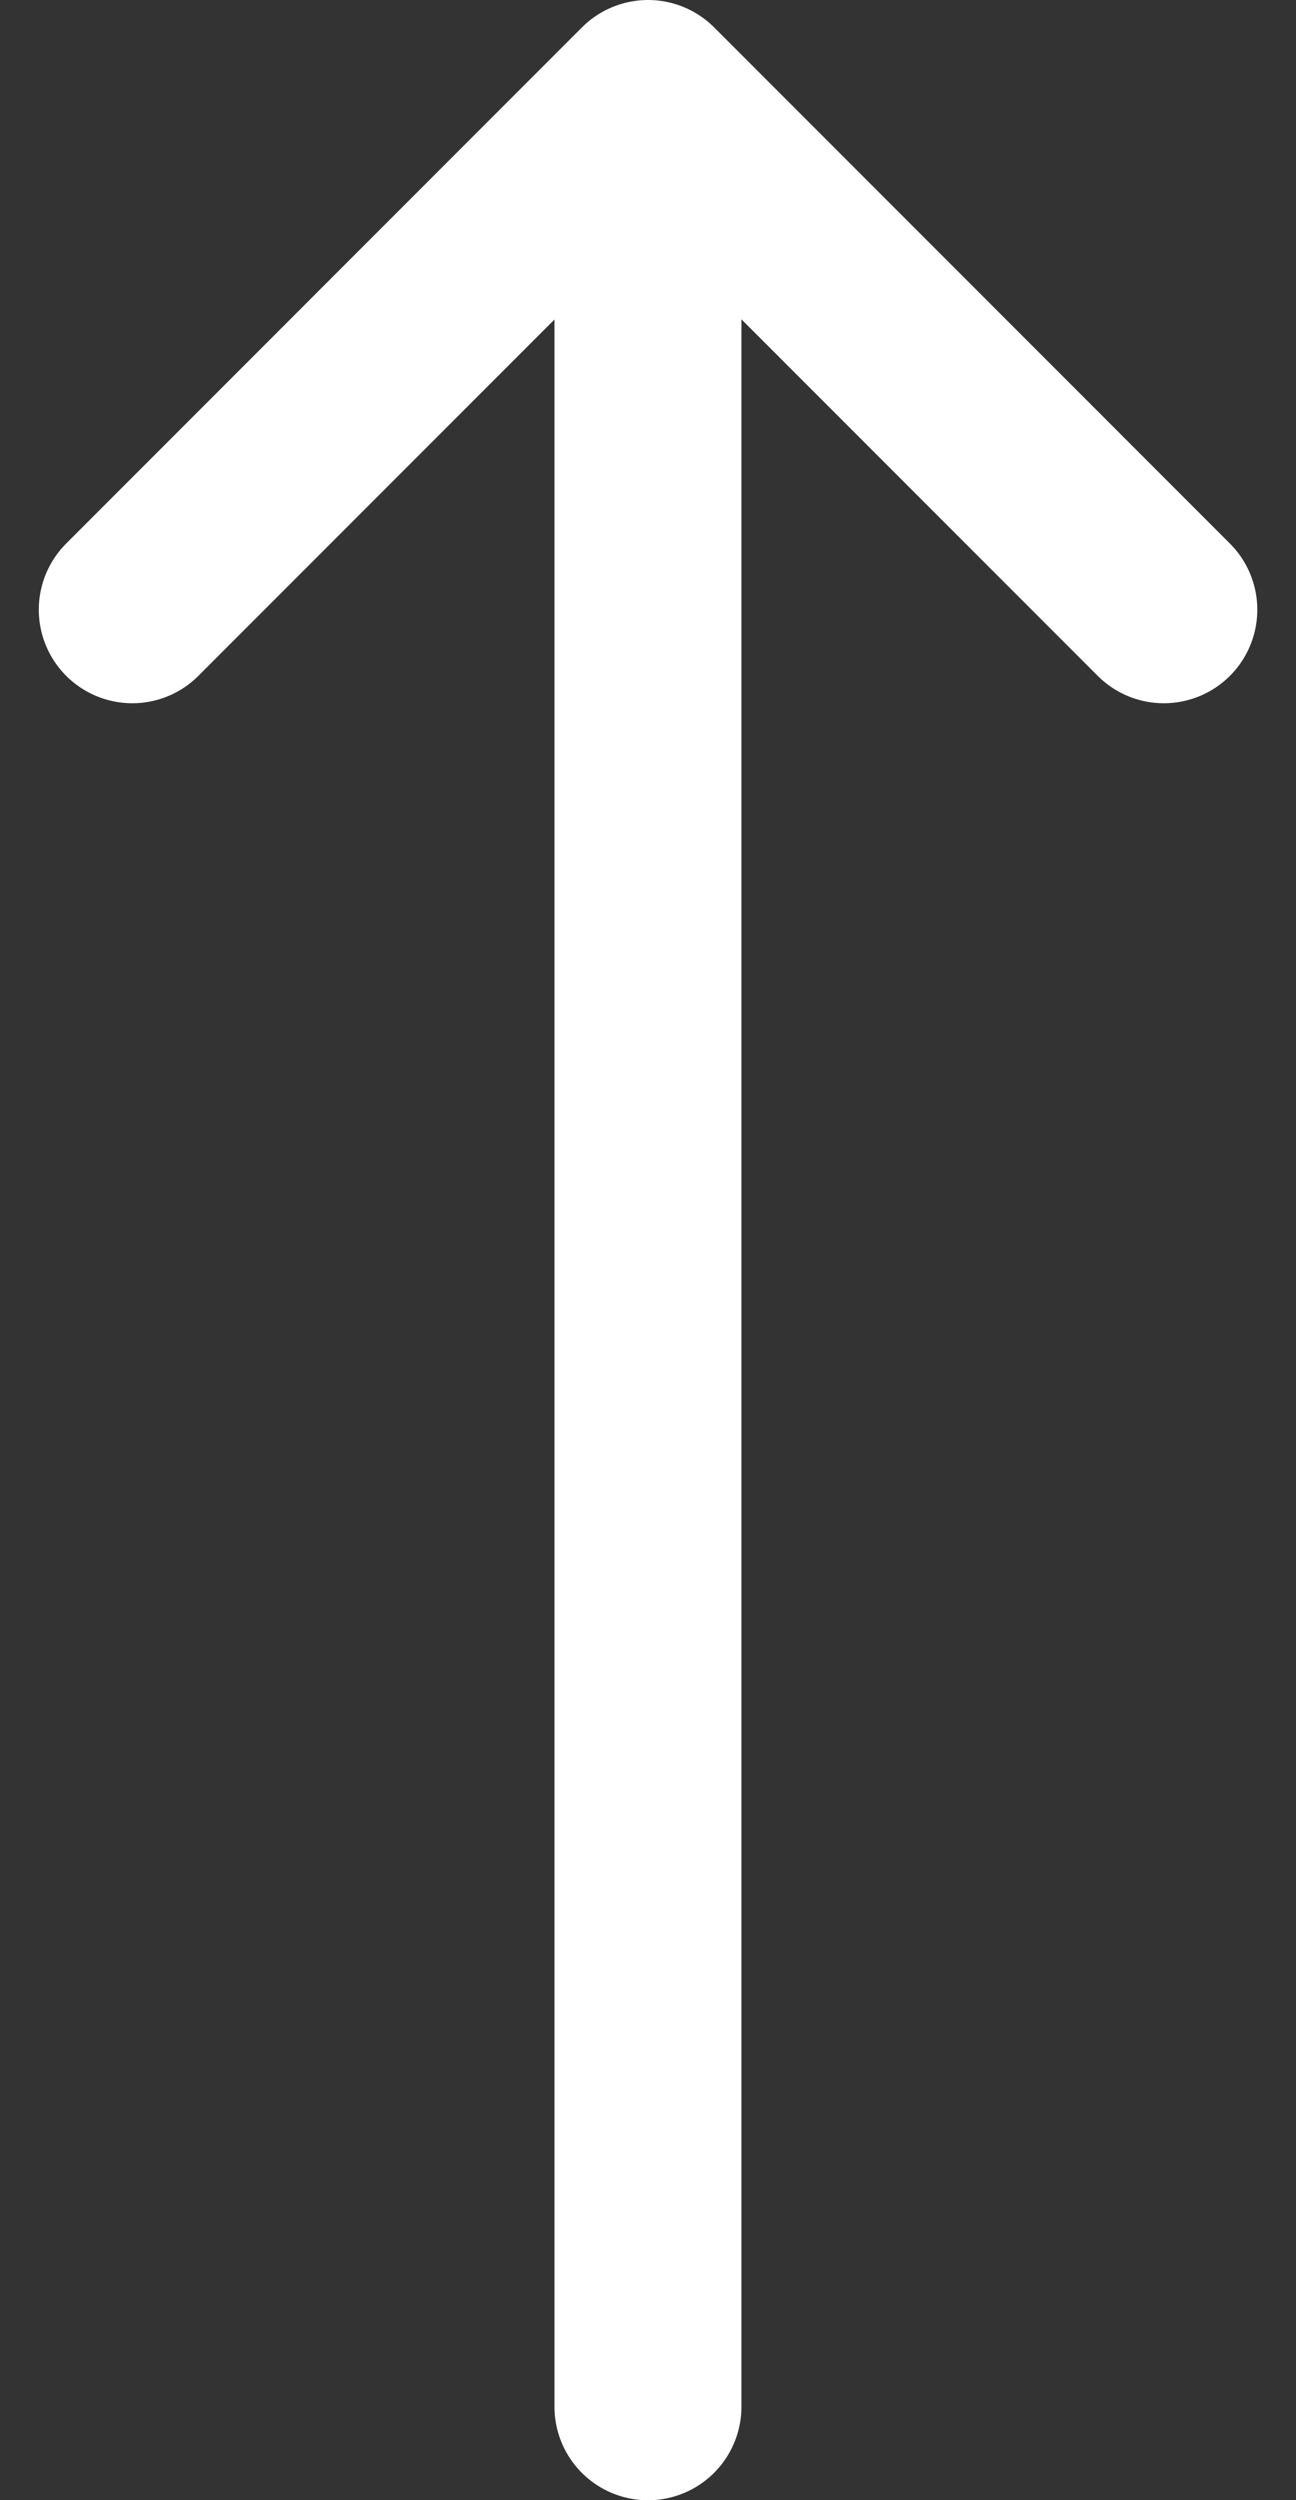 <svg xmlns="http://www.w3.org/2000/svg" width="13.863" height="26.725" viewBox="0 0 13.863 26.725">
  <rect x="0" y="0" width="13.863" height="26.725" fill="#333333" stroke="none"/>
  <g id="Group_4773" data-name="Group 4773" transform="translate(-1780.069 -5368.275)">
    <path id="Path_37" data-name="Path 37" d="M1040,2918.517l5.517-5.517,5.517,5.517" transform="translate(741.484 2456.275)" fill="none" stroke="#fff" stroke-linecap="round" stroke-linejoin="round" stroke-width="2"/>
    <line id="Line_28" data-name="Line 28" y2="24" transform="translate(1787 5370)" fill="none" stroke="#fff" stroke-linecap="round" stroke-linejoin="round" stroke-width="2"/>
  </g>
</svg>
